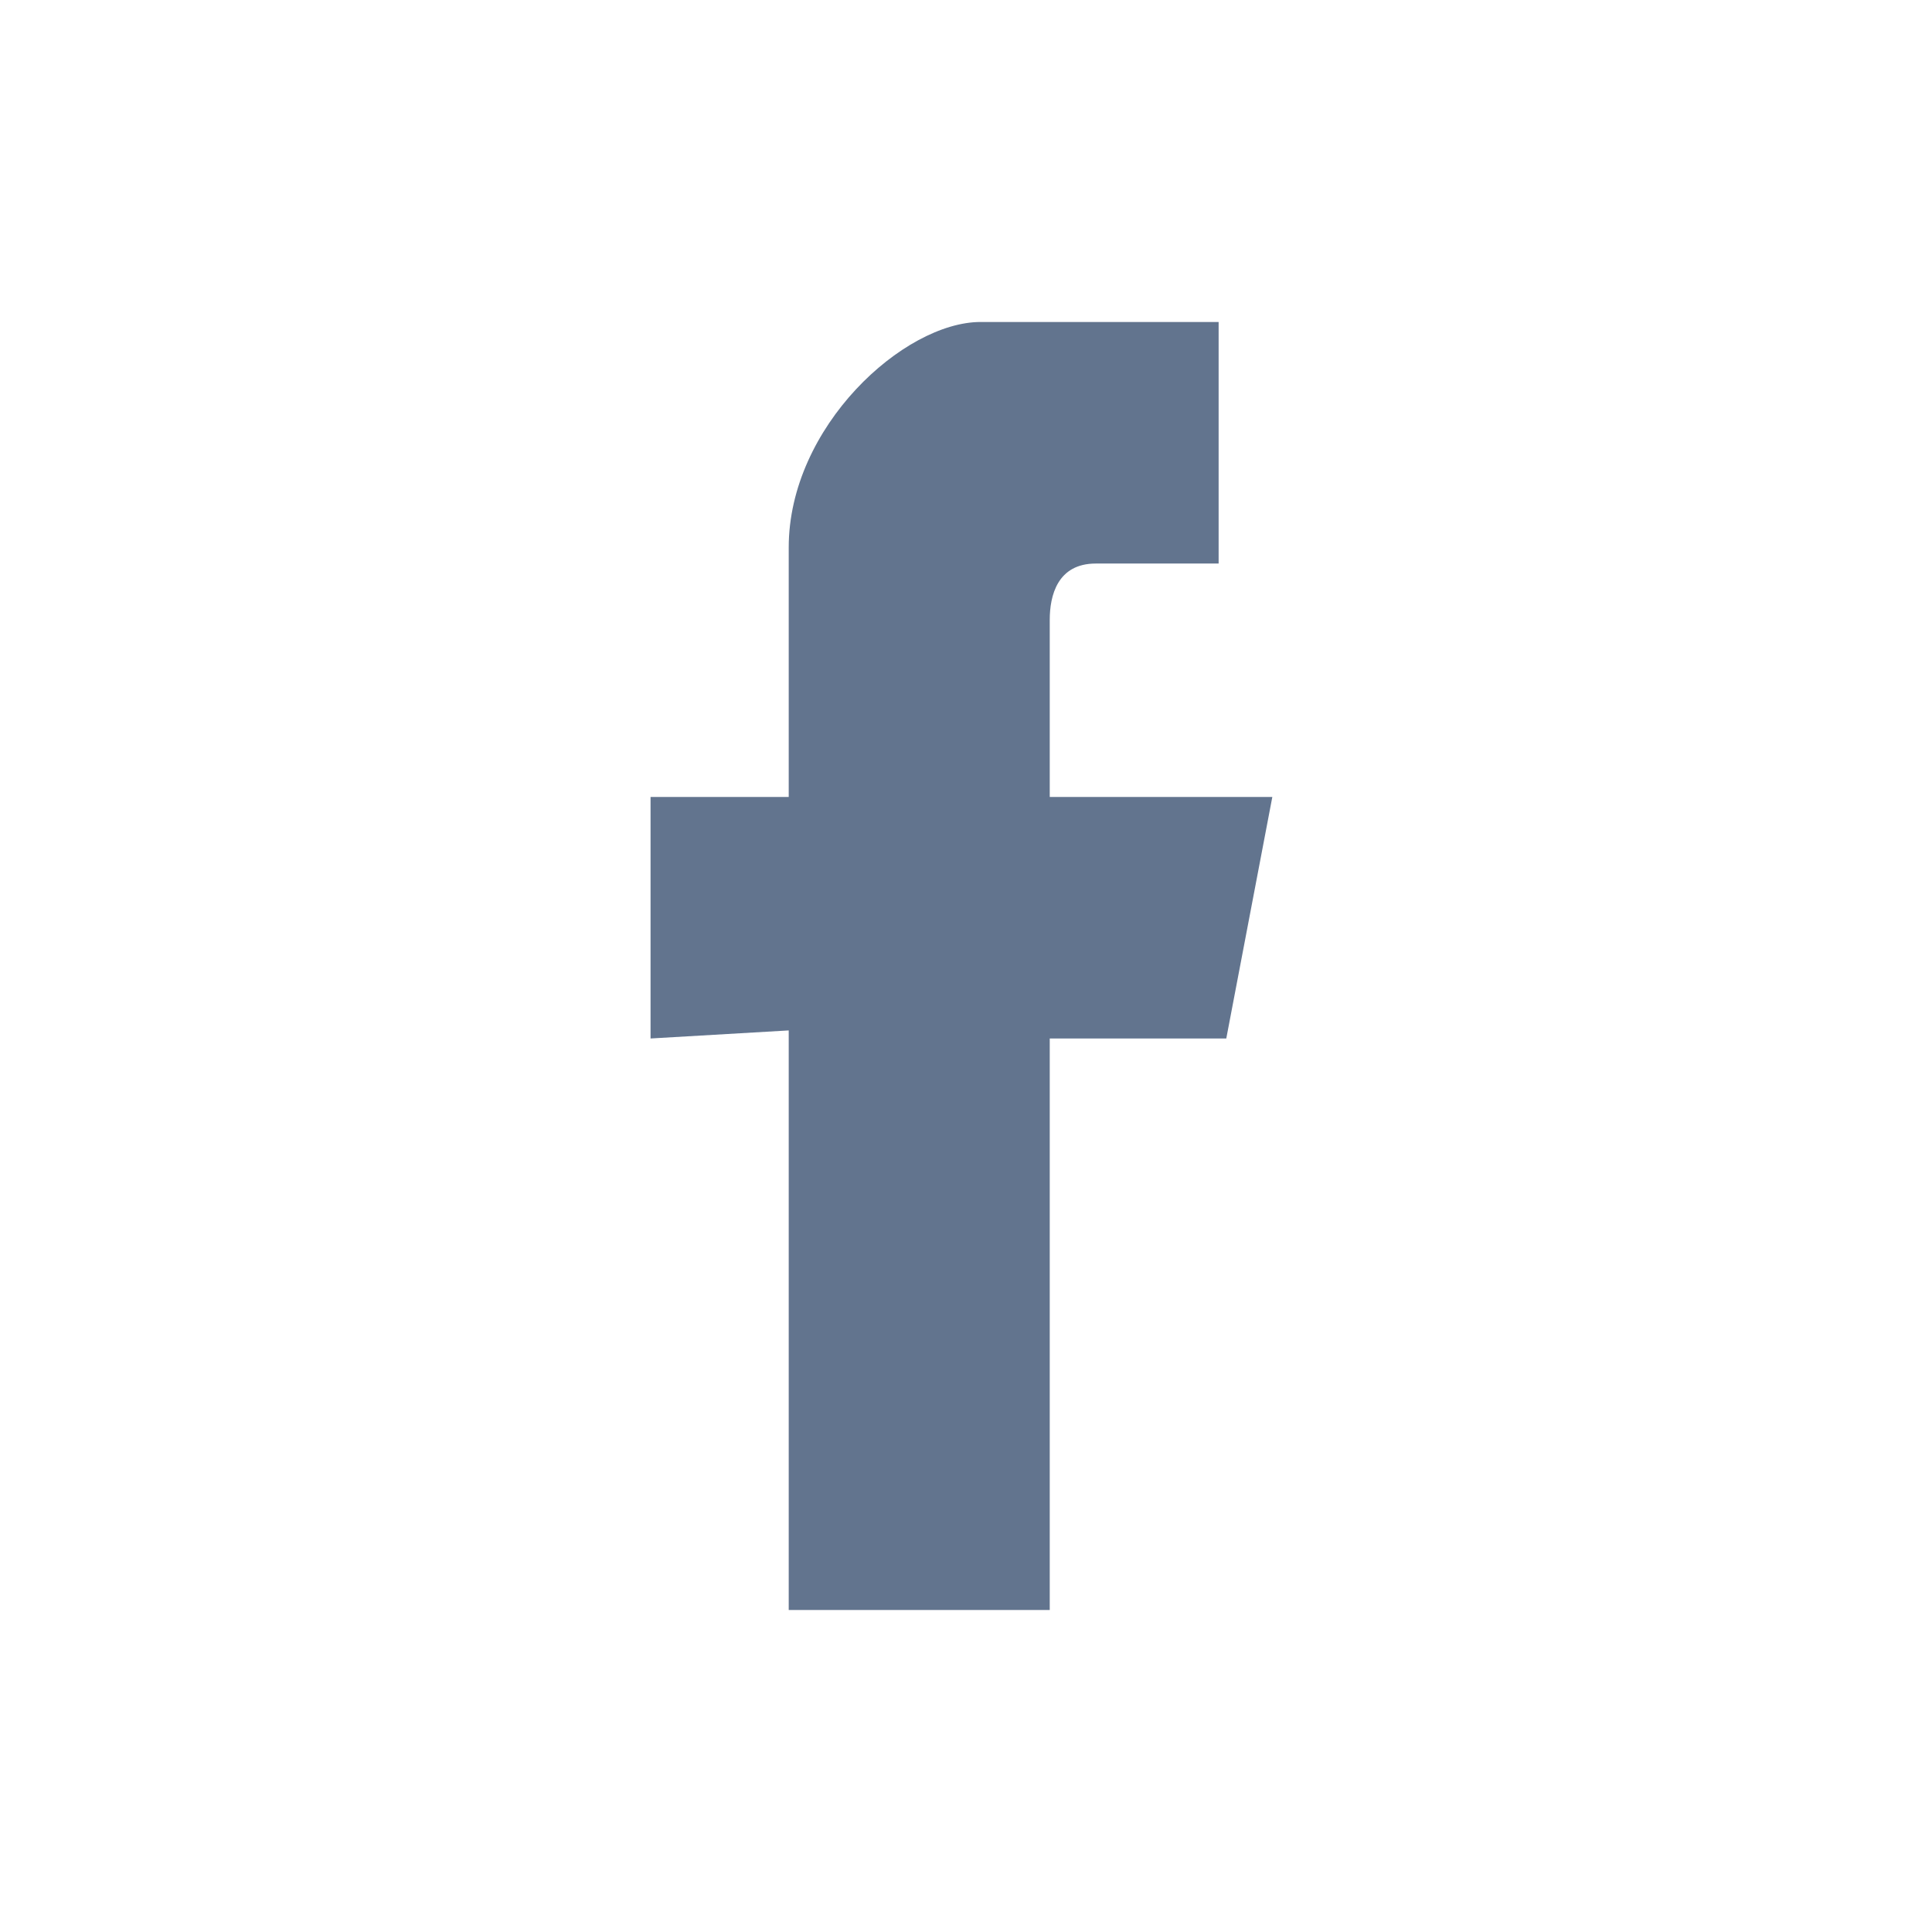 <svg width="29" height="29" viewBox="0 0 29 29" fill="none" xmlns="http://www.w3.org/2000/svg">
<path fill-rule="evenodd" clip-rule="evenodd" d="M11.839 15.467V24.167H15.757V15.588H18.407L19.098 11.963H15.757C15.757 11.963 15.757 10.271 15.757 9.304C15.757 8.942 15.872 8.459 16.448 8.459C17.255 8.459 18.292 8.459 18.292 8.459V4.833C18.292 4.833 16.563 4.833 14.72 4.833C13.568 4.833 11.839 6.404 11.839 8.217C11.839 10.029 11.839 11.963 11.839 11.963H9.765V15.588L11.839 15.467Z" fill="#62748E"/>
</svg>
